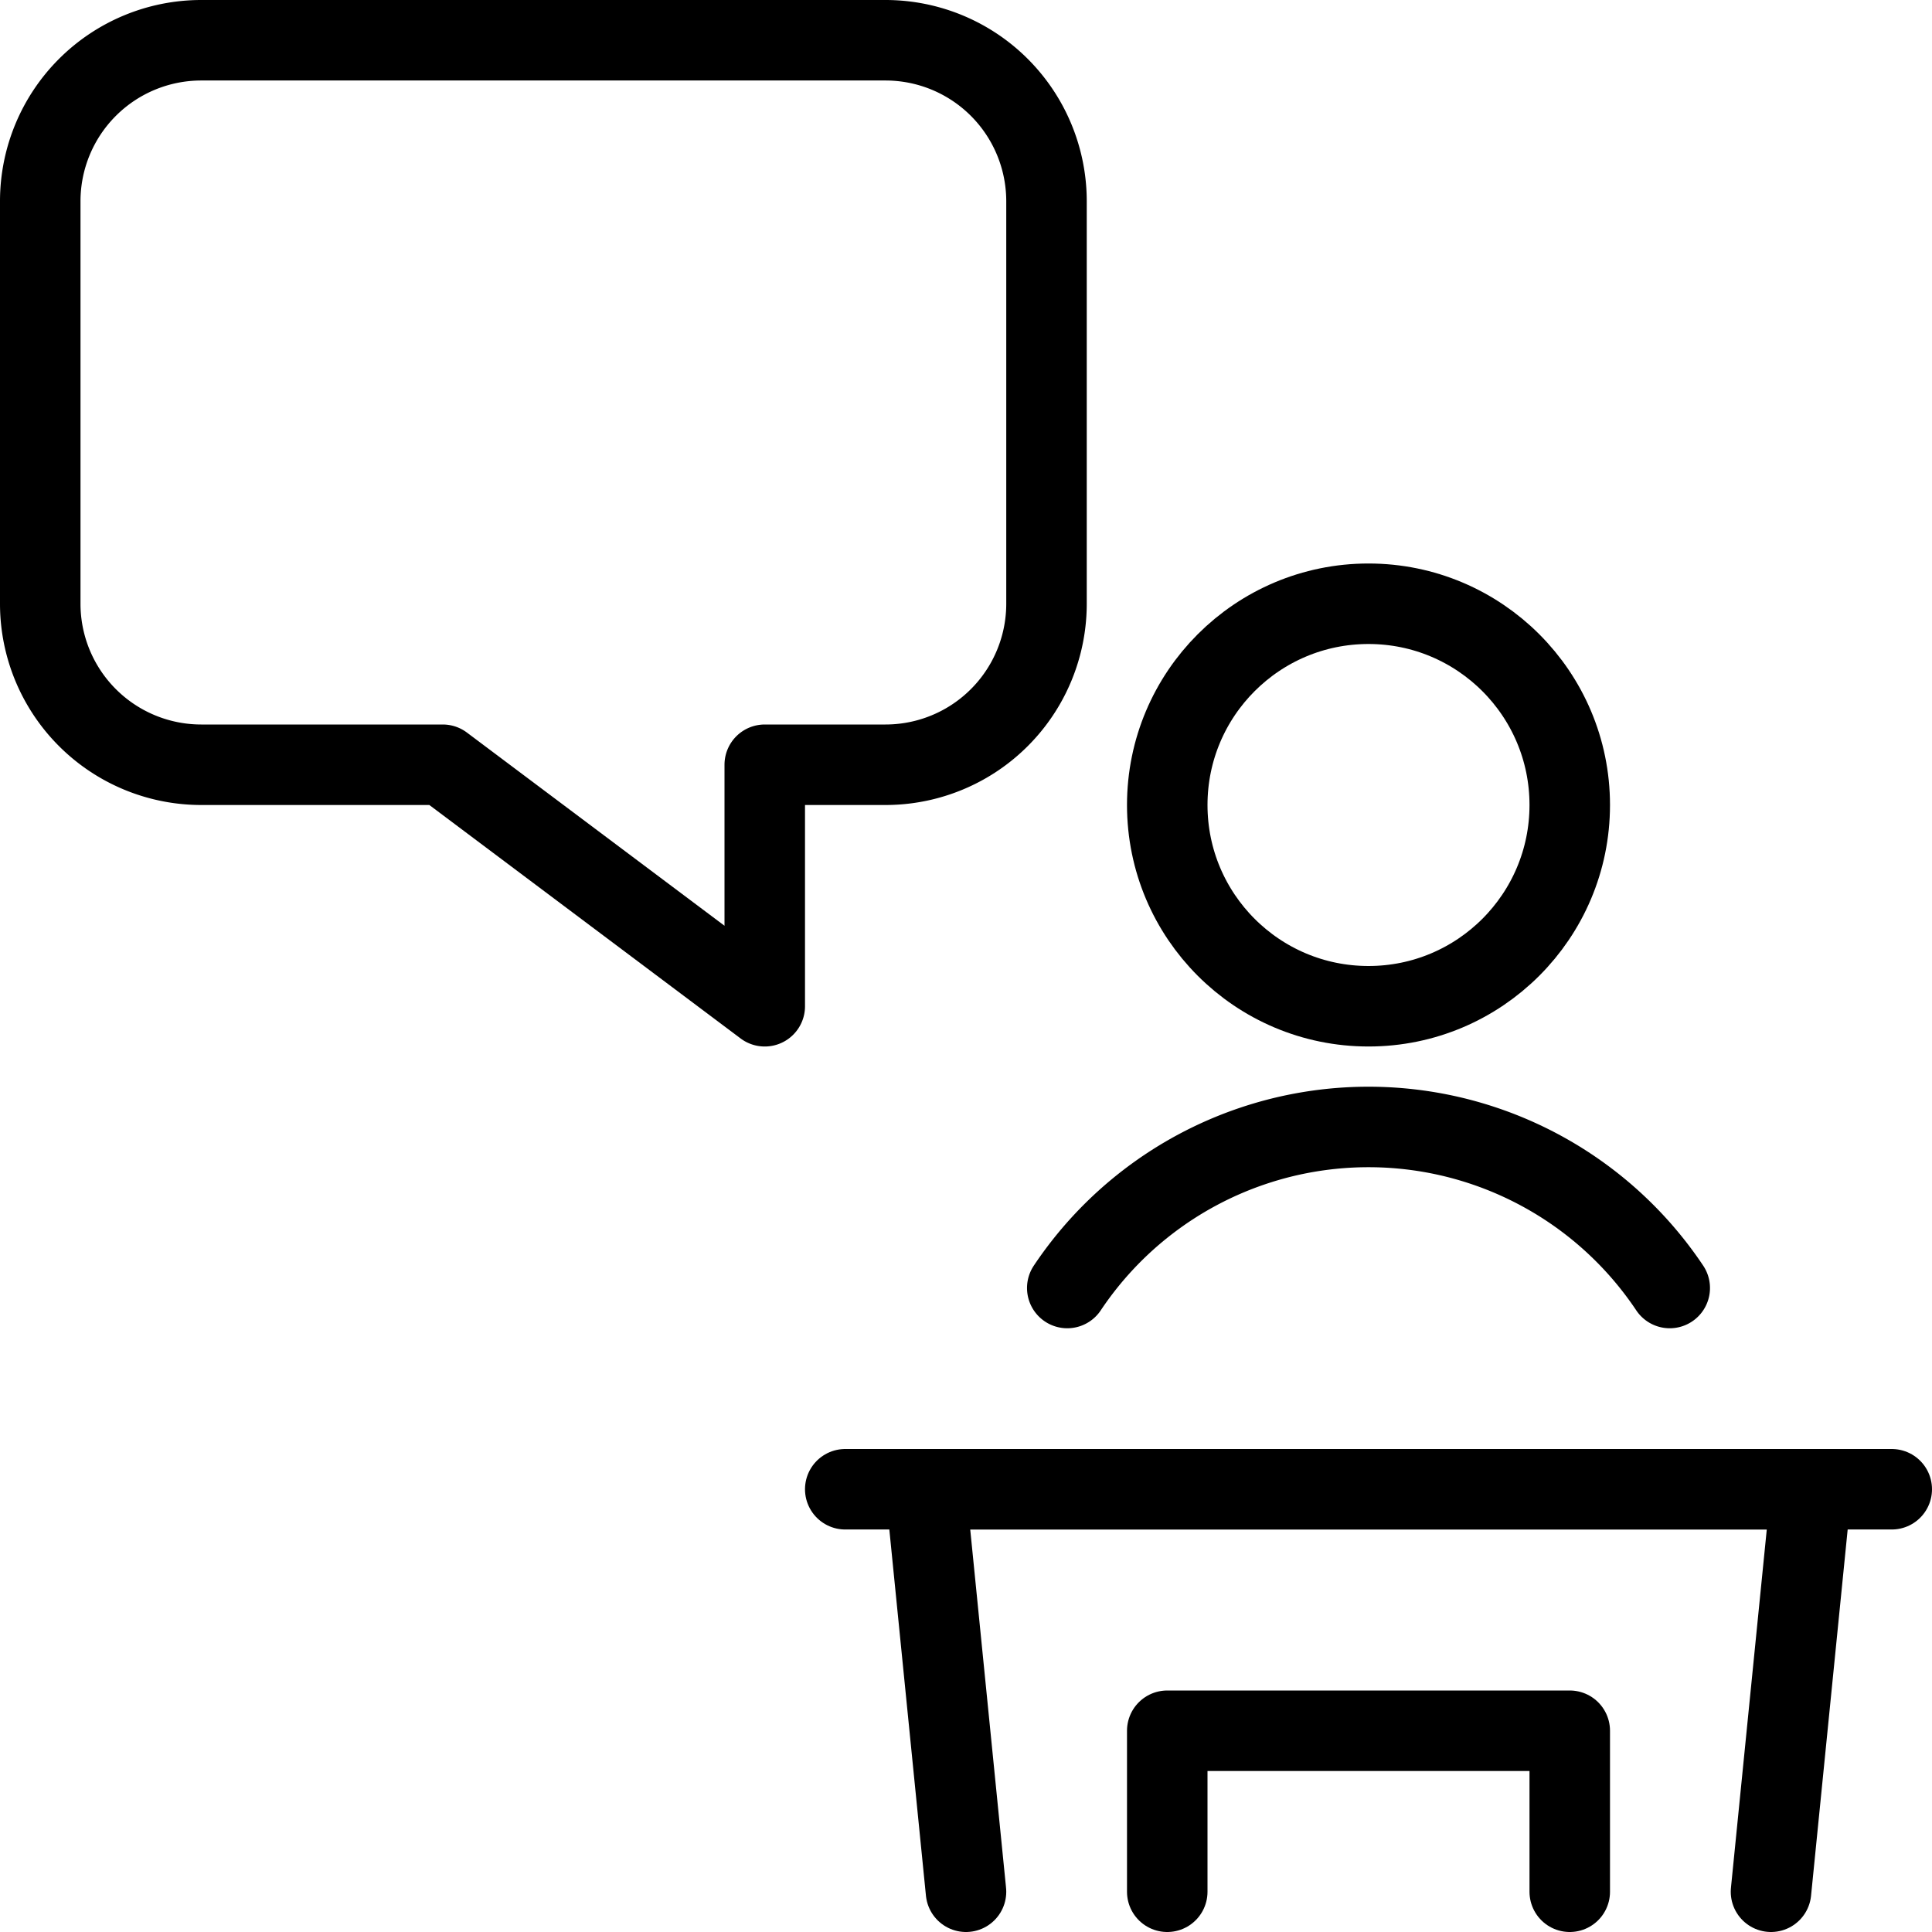 <svg xmlns="http://www.w3.org/2000/svg" viewBox="0 0 24 24"><g transform="matrix(1,0,0,1,0,0)"><defs><style>.a{fill:none;stroke:#000000;stroke-linecap:round;stroke-linejoin:round;}</style></defs><title>election-speech-3</title><polyline class="a" points="12 23.5 11.5 18.5 22.5 18.5 22 23.5"></polyline><line class="a" x1="10.5" y1="18.5" x2="23.5" y2="18.5"></line><circle class="a" cx="17" cy="10" r="2.5"></circle><path class="a" d="M13.258,16a4.5,4.5,0,0,1,7.484,0"></path><polyline class="a" points="14.5 23.5 14.5 21.5 19.5 21.5 19.5 23.5"></polyline><path class="a" d="M13,2.5a2,2,0,0,0-2-2H2.5a2,2,0,0,0-2,2v5a2,2,0,0,0,2,2h3l4,3v-3H11a2,2,0,0,0,2-2Z"></path></g></svg>